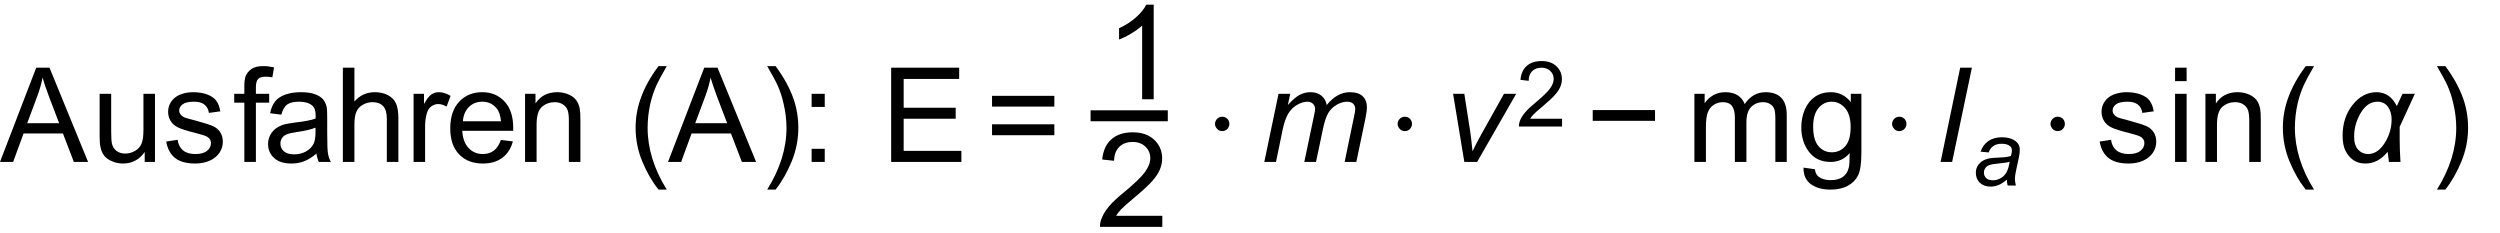 <?xml version="1.0" encoding="UTF-8"?><svg xmlns="http://www.w3.org/2000/svg" fill-opacity="1" color-rendering="auto" color-interpolation="auto" stroke="black" text-rendering="auto" stroke-linecap="square" width="247" stroke-miterlimit="10" stroke-opacity="1" shape-rendering="auto" fill="black" stroke-dasharray="none" font-weight="normal" stroke-width="1" height="23" font-family="'Dialog'" font-style="normal" stroke-linejoin="miter" font-size="12px" stroke-dashoffset="0" image-rendering="auto"><!--Converted from MathML using JEuclid--><defs id="genericDefs"/><g><g fill="white" text-rendering="optimizeLegibility" color-interpolation="linearRGB" color-rendering="optimizeQuality" image-rendering="optimizeQuality" stroke="white"><rect x="0" width="247" height="23" y="0" stroke="none"/><path fill="black" d="M-0.016 0 L3.562 -9.312 L4.875 -9.312 L8.688 0 L7.281 0 L6.203 -2.812 L2.312 -2.812 L1.281 0 L-0.016 0 ZM2.672 -3.828 L5.828 -3.828 L4.844 -6.406 Q4.406 -7.578 4.188 -8.328 Q4.016 -7.438 3.688 -6.547 L2.672 -3.828 ZM14.281 0 L14.281 -0.984 Q13.484 0.156 12.141 0.156 Q11.547 0.156 11.023 -0.078 Q10.5 -0.312 10.25 -0.656 Q10 -1 9.906 -1.5 Q9.828 -1.828 9.828 -2.562 L9.828 -6.734 L10.969 -6.734 L10.969 -3 Q10.969 -2.109 11.047 -1.797 Q11.156 -1.344 11.5 -1.086 Q11.844 -0.828 12.359 -0.828 Q12.875 -0.828 13.328 -1.094 Q13.781 -1.359 13.969 -1.812 Q14.156 -2.266 14.156 -3.125 L14.156 -6.734 L15.297 -6.734 L15.297 0 L14.281 0 ZM16.406 -2.016 L17.531 -2.188 Q17.625 -1.516 18.062 -1.148 Q18.5 -0.781 19.281 -0.781 Q20.062 -0.781 20.445 -1.102 Q20.828 -1.422 20.828 -1.859 Q20.828 -2.25 20.484 -2.469 Q20.25 -2.625 19.312 -2.859 Q18.062 -3.172 17.578 -3.406 Q17.094 -3.641 16.844 -4.047 Q16.594 -4.453 16.594 -4.953 Q16.594 -5.406 16.797 -5.789 Q17 -6.172 17.359 -6.422 Q17.625 -6.625 18.086 -6.758 Q18.547 -6.891 19.078 -6.891 Q19.859 -6.891 20.461 -6.664 Q21.062 -6.438 21.352 -6.047 Q21.641 -5.656 21.75 -5 L20.625 -4.844 Q20.547 -5.375 20.188 -5.664 Q19.828 -5.953 19.156 -5.953 Q18.375 -5.953 18.031 -5.695 Q17.688 -5.438 17.688 -5.078 Q17.688 -4.859 17.828 -4.688 Q17.969 -4.5 18.266 -4.375 Q18.438 -4.312 19.281 -4.094 Q20.5 -3.766 20.977 -3.562 Q21.453 -3.359 21.727 -2.961 Q22 -2.562 22 -1.984 Q22 -1.406 21.664 -0.906 Q21.328 -0.406 20.703 -0.125 Q20.078 0.156 19.281 0.156 Q17.969 0.156 17.281 -0.391 Q16.594 -0.938 16.406 -2.016 ZM24.125 0 L24.125 -5.859 L23.125 -5.859 L23.125 -6.734 L24.125 -6.734 L24.125 -7.453 Q24.125 -8.141 24.25 -8.469 Q24.422 -8.906 24.836 -9.188 Q25.25 -9.469 26 -9.469 Q26.484 -9.469 27.062 -9.344 L26.891 -8.359 Q26.531 -8.422 26.219 -8.422 Q25.703 -8.422 25.484 -8.195 Q25.266 -7.969 25.266 -7.359 L25.266 -6.734 L26.578 -6.734 L26.578 -5.859 L25.266 -5.859 L25.266 0 L24.125 0 ZM31.25 -0.828 Q30.625 -0.297 30.039 -0.07 Q29.453 0.156 28.781 0.156 Q27.656 0.156 27.062 -0.391 Q26.469 -0.938 26.469 -1.781 Q26.469 -2.266 26.695 -2.68 Q26.922 -3.094 27.289 -3.344 Q27.656 -3.594 28.109 -3.719 Q28.438 -3.797 29.125 -3.891 Q30.5 -4.047 31.156 -4.281 Q31.172 -4.516 31.172 -4.578 Q31.172 -5.281 30.844 -5.562 Q30.406 -5.953 29.547 -5.953 Q28.734 -5.953 28.352 -5.672 Q27.969 -5.391 27.781 -4.672 L26.672 -4.812 Q26.812 -5.531 27.164 -5.977 Q27.516 -6.422 28.18 -6.656 Q28.844 -6.891 29.703 -6.891 Q30.578 -6.891 31.117 -6.688 Q31.656 -6.484 31.906 -6.18 Q32.156 -5.875 32.266 -5.406 Q32.312 -5.109 32.312 -4.344 L32.312 -2.828 Q32.312 -1.234 32.391 -0.812 Q32.469 -0.391 32.672 0 L31.484 0 Q31.312 -0.359 31.25 -0.828 ZM31.156 -3.391 Q30.531 -3.125 29.297 -2.953 Q28.594 -2.844 28.297 -2.719 Q28 -2.594 27.844 -2.352 Q27.688 -2.109 27.688 -1.812 Q27.688 -1.359 28.031 -1.055 Q28.375 -0.75 29.047 -0.75 Q29.703 -0.75 30.219 -1.039 Q30.734 -1.328 30.984 -1.828 Q31.156 -2.203 31.156 -2.969 L31.156 -3.391 ZM33.859 0 L33.859 -9.312 L35 -9.312 L35 -5.969 Q35.797 -6.891 37.016 -6.891 Q37.766 -6.891 38.32 -6.594 Q38.875 -6.297 39.109 -5.781 Q39.344 -5.266 39.344 -4.266 L39.344 0 L38.203 0 L38.203 -4.266 Q38.203 -5.125 37.836 -5.516 Q37.469 -5.906 36.781 -5.906 Q36.281 -5.906 35.828 -5.648 Q35.375 -5.391 35.188 -4.938 Q35 -4.484 35 -3.688 L35 0 L33.859 0 ZM40.844 0 L40.844 -6.734 L41.875 -6.734 L41.875 -5.719 Q42.266 -6.438 42.602 -6.664 Q42.938 -6.891 43.328 -6.891 Q43.906 -6.891 44.5 -6.531 L44.109 -5.469 Q43.688 -5.719 43.281 -5.719 Q42.906 -5.719 42.602 -5.492 Q42.297 -5.266 42.172 -4.859 Q41.984 -4.25 41.984 -3.531 L41.984 0 L40.844 0 ZM49.469 -2.172 L50.656 -2.031 Q50.375 -0.984 49.617 -0.414 Q48.859 0.156 47.688 0.156 Q46.203 0.156 45.336 -0.758 Q44.469 -1.672 44.469 -3.312 Q44.469 -5.016 45.352 -5.953 Q46.234 -6.891 47.625 -6.891 Q48.984 -6.891 49.836 -5.969 Q50.688 -5.047 50.688 -3.391 Q50.688 -3.281 50.688 -3.078 L45.656 -3.078 Q45.719 -1.969 46.281 -1.375 Q46.844 -0.781 47.688 -0.781 Q48.328 -0.781 48.773 -1.117 Q49.219 -1.453 49.469 -2.172 ZM45.719 -4.016 L49.484 -4.016 Q49.406 -4.875 49.047 -5.297 Q48.5 -5.953 47.641 -5.953 Q46.844 -5.953 46.312 -5.43 Q45.781 -4.906 45.719 -4.016 ZM51.859 0 L51.859 -6.734 L52.891 -6.734 L52.891 -5.781 Q53.625 -6.891 55.031 -6.891 Q55.641 -6.891 56.148 -6.672 Q56.656 -6.453 56.914 -6.102 Q57.172 -5.75 57.266 -5.25 Q57.328 -4.938 57.328 -4.141 L57.328 0 L56.188 0 L56.188 -4.094 Q56.188 -4.797 56.055 -5.141 Q55.922 -5.484 55.586 -5.695 Q55.25 -5.906 54.797 -5.906 Q54.062 -5.906 53.531 -5.445 Q53 -4.984 53 -3.688 L53 0 L51.859 0 ZM65.047 2.734 Q64.094 1.547 63.438 -0.055 Q62.781 -1.656 62.781 -3.375 Q62.781 -4.875 63.281 -6.266 Q63.844 -7.875 65.047 -9.469 L65.859 -9.469 Q65.094 -8.141 64.844 -7.578 Q64.453 -6.703 64.234 -5.75 Q63.969 -4.562 63.969 -3.359 Q63.969 -0.312 65.859 2.734 L65.047 2.734 ZM65.984 0 L69.562 -9.312 L70.875 -9.312 L74.688 0 L73.281 0 L72.203 -2.812 L68.312 -2.812 L67.281 0 L65.984 0 ZM68.672 -3.828 L71.828 -3.828 L70.844 -6.406 Q70.406 -7.578 70.188 -8.328 Q70.016 -7.438 69.688 -6.547 L68.672 -3.828 ZM76.609 2.734 L75.781 2.734 Q77.688 -0.312 77.688 -3.359 Q77.688 -4.562 77.406 -5.734 Q77.203 -6.688 76.812 -7.562 Q76.562 -8.125 75.781 -9.469 L76.609 -9.469 Q77.797 -7.875 78.375 -6.266 Q78.859 -4.875 78.859 -3.375 Q78.859 -1.656 78.203 -0.055 Q77.547 1.547 76.609 2.734 ZM80.172 -5.438 L80.172 -6.734 L81.469 -6.734 L81.469 -5.438 L80.172 -5.438 ZM80.172 0 L80.172 -1.297 L81.469 -1.297 L81.469 0 L80.172 0 ZM88.031 0 L88.031 -9.312 L94.75 -9.312 L94.75 -8.203 L89.266 -8.203 L89.266 -5.359 L94.406 -5.359 L94.406 -4.266 L89.266 -4.266 L89.266 -1.094 L94.969 -1.094 L94.969 0 L88.031 0 Z" transform="translate(0.016,16)" stroke="none"/></g><g text-rendering="optimizeLegibility" transform="translate(97.295,16)" color-interpolation="linearRGB" color-rendering="optimizeQuality" image-rendering="optimizeQuality"><path d="M6.875 -5.469 L0.719 -5.469 L0.719 -6.531 L6.875 -6.531 L6.875 -5.469 ZM6.875 -2.641 L0.719 -2.641 L0.719 -3.719 L6.875 -3.719 L6.875 -2.641 Z" stroke="none"/></g><g text-rendering="optimizeLegibility" stroke-width="1.083" color-interpolation="linearRGB" color-rendering="optimizeQuality" image-rendering="optimizeQuality"><line y2="11.44" fill="none" x1="108.29" x2="114.837" y1="11.44"/><path d="M4.844 0 L3.703 0 L3.703 -7.281 Q3.281 -6.891 2.617 -6.492 Q1.953 -6.094 1.422 -5.906 L1.422 -7.016 Q2.375 -7.453 3.094 -8.094 Q3.812 -8.734 4.109 -9.344 L4.844 -9.344 L4.844 0 Z" stroke-width="1" transform="translate(109.141,9.808)" stroke="none"/></g><g text-rendering="optimizeLegibility" transform="translate(108.29,22.416)" color-interpolation="linearRGB" color-rendering="optimizeQuality" image-rendering="optimizeQuality"><path d="M6.547 -1.094 L6.547 0 L0.391 0 Q0.375 -0.406 0.531 -0.797 Q0.766 -1.422 1.281 -2.031 Q1.797 -2.641 2.781 -3.438 Q4.297 -4.688 4.828 -5.414 Q5.359 -6.141 5.359 -6.781 Q5.359 -7.469 4.875 -7.93 Q4.391 -8.391 3.609 -8.391 Q2.781 -8.391 2.289 -7.898 Q1.797 -7.406 1.781 -6.531 L0.609 -6.656 Q0.734 -7.969 1.516 -8.656 Q2.297 -9.344 3.625 -9.344 Q4.969 -9.344 5.75 -8.602 Q6.531 -7.859 6.531 -6.766 Q6.531 -6.203 6.305 -5.664 Q6.078 -5.125 5.547 -4.523 Q5.016 -3.922 3.781 -2.891 Q2.75 -2.031 2.461 -1.719 Q2.172 -1.406 1.984 -1.094 L6.547 -1.094 Z" stroke="none"/></g><g text-rendering="optimizeLegibility" transform="translate(118.587,16)" color-interpolation="linearRGB" color-rendering="optimizeQuality" image-rendering="optimizeQuality"><path d="M2.172 -3.047 Q2.016 -3.047 1.891 -3.102 Q1.766 -3.156 1.672 -3.258 Q1.578 -3.359 1.516 -3.484 Q1.453 -3.609 1.453 -3.766 Q1.453 -3.906 1.516 -4.039 Q1.578 -4.172 1.672 -4.266 Q1.766 -4.359 1.891 -4.414 Q2.016 -4.469 2.172 -4.469 Q2.312 -4.469 2.445 -4.414 Q2.578 -4.359 2.672 -4.266 Q2.766 -4.172 2.82 -4.039 Q2.875 -3.906 2.875 -3.766 Q2.875 -3.609 2.82 -3.484 Q2.766 -3.359 2.672 -3.258 Q2.578 -3.156 2.445 -3.102 Q2.312 -3.047 2.172 -3.047 Z" stroke="none"/></g><g text-rendering="optimizeLegibility" transform="translate(124.491,16)" color-interpolation="linearRGB" color-rendering="optimizeQuality" image-rendering="optimizeQuality"><path d="M0.422 0 L1.828 -6.734 L2.984 -6.734 L2.75 -5.625 Q3.391 -6.344 3.898 -6.617 Q4.406 -6.891 4.984 -6.891 Q5.625 -6.891 6.047 -6.562 Q6.469 -6.234 6.594 -5.625 Q7.109 -6.266 7.68 -6.578 Q8.25 -6.891 8.875 -6.891 Q9.719 -6.891 10.141 -6.492 Q10.562 -6.094 10.562 -5.375 Q10.562 -5.062 10.422 -4.344 L9.516 0 L8.359 0 L9.281 -4.453 Q9.406 -5 9.406 -5.234 Q9.406 -5.562 9.195 -5.758 Q8.984 -5.953 8.609 -5.953 Q8.094 -5.953 7.562 -5.641 Q7.031 -5.328 6.734 -4.82 Q6.438 -4.312 6.219 -3.266 L5.531 0 L4.375 0 L5.328 -4.547 Q5.438 -5.016 5.438 -5.219 Q5.438 -5.547 5.227 -5.75 Q5.016 -5.953 4.688 -5.953 Q4.203 -5.953 3.664 -5.641 Q3.125 -5.328 2.789 -4.773 Q2.453 -4.219 2.234 -3.188 L1.578 0 L0.422 0 Z" stroke="none"/></g><g text-rendering="optimizeLegibility" transform="translate(136.63,16)" color-interpolation="linearRGB" color-rendering="optimizeQuality" image-rendering="optimizeQuality"><path d="M2.172 -3.047 Q2.016 -3.047 1.891 -3.102 Q1.766 -3.156 1.672 -3.258 Q1.578 -3.359 1.516 -3.484 Q1.453 -3.609 1.453 -3.766 Q1.453 -3.906 1.516 -4.039 Q1.578 -4.172 1.672 -4.266 Q1.766 -4.359 1.891 -4.414 Q2.016 -4.469 2.172 -4.469 Q2.312 -4.469 2.445 -4.414 Q2.578 -4.359 2.672 -4.266 Q2.766 -4.172 2.82 -4.039 Q2.875 -3.906 2.875 -3.766 Q2.875 -3.609 2.82 -3.484 Q2.766 -3.359 2.672 -3.258 Q2.578 -3.156 2.445 -3.102 Q2.312 -3.047 2.172 -3.047 Z" stroke="none"/></g><g text-rendering="optimizeLegibility" transform="translate(142.534,16)" color-interpolation="linearRGB" color-rendering="optimizeQuality" image-rendering="optimizeQuality"><path d="M2.141 0 L1.031 -6.734 L2.141 -6.734 L2.719 -3.031 Q2.812 -2.422 2.953 -1.047 Q3.281 -1.766 3.797 -2.688 L6.062 -6.734 L7.266 -6.734 L3.406 0 L2.141 0 Z" stroke="none"/></g><g text-rendering="optimizeLegibility" transform="translate(149.8,12.5)" color-interpolation="linearRGB" color-rendering="optimizeQuality" image-rendering="optimizeQuality"><path d="M4.531 -0.766 L4.531 0 L0.266 0 Q0.266 -0.281 0.359 -0.547 Q0.531 -0.984 0.891 -1.406 Q1.25 -1.828 1.922 -2.375 Q2.969 -3.25 3.336 -3.75 Q3.703 -4.25 3.703 -4.703 Q3.703 -5.172 3.367 -5.492 Q3.031 -5.812 2.5 -5.812 Q1.922 -5.812 1.578 -5.469 Q1.234 -5.125 1.234 -4.516 L0.422 -4.609 Q0.5 -5.516 1.047 -5.992 Q1.594 -6.469 2.516 -6.469 Q3.438 -6.469 3.977 -5.953 Q4.516 -5.438 4.516 -4.688 Q4.516 -4.297 4.359 -3.922 Q4.203 -3.547 3.836 -3.133 Q3.469 -2.719 2.625 -2 Q1.906 -1.406 1.703 -1.188 Q1.5 -0.969 1.375 -0.766 L4.531 -0.766 Z" stroke="none"/></g><g text-rendering="optimizeLegibility" transform="translate(156.642,16)" color-interpolation="linearRGB" color-rendering="optimizeQuality" image-rendering="optimizeQuality"><path d="M6.875 -4.062 L0.719 -4.062 L0.719 -5.125 L6.875 -5.125 L6.875 -4.062 Z" stroke="none"/></g><g text-rendering="optimizeLegibility" transform="translate(166.546,16)" color-interpolation="linearRGB" color-rendering="optimizeQuality" image-rendering="optimizeQuality"><path d="M0.859 0 L0.859 -6.734 L1.875 -6.734 L1.875 -5.797 Q2.203 -6.297 2.727 -6.594 Q3.25 -6.891 3.922 -6.891 Q4.672 -6.891 5.148 -6.578 Q5.625 -6.266 5.828 -5.719 Q6.625 -6.891 7.906 -6.891 Q8.906 -6.891 9.445 -6.336 Q9.984 -5.781 9.984 -4.625 L9.984 0 L8.859 0 L8.859 -4.25 Q8.859 -4.938 8.75 -5.234 Q8.641 -5.531 8.344 -5.719 Q8.047 -5.906 7.656 -5.906 Q6.938 -5.906 6.469 -5.43 Q6 -4.953 6 -3.922 L6 0 L4.859 0 L4.859 -4.375 Q4.859 -5.141 4.578 -5.523 Q4.297 -5.906 3.672 -5.906 Q3.188 -5.906 2.781 -5.648 Q2.375 -5.391 2.188 -4.906 Q2 -4.422 2 -3.5 L2 0 L0.859 0 ZM11.641 0.562 L12.766 0.719 Q12.828 1.234 13.141 1.469 Q13.578 1.797 14.312 1.797 Q15.094 1.797 15.531 1.477 Q15.969 1.156 16.109 0.578 Q16.203 0.234 16.203 -0.875 Q15.453 0 14.328 0 Q12.938 0 12.18 -1 Q11.422 -2 11.422 -3.406 Q11.422 -4.375 11.773 -5.188 Q12.125 -6 12.781 -6.445 Q13.438 -6.891 14.344 -6.891 Q15.531 -6.891 16.312 -5.922 L16.312 -6.734 L17.359 -6.734 L17.359 -0.922 Q17.359 0.656 17.039 1.312 Q16.719 1.969 16.023 2.352 Q15.328 2.734 14.312 2.734 Q13.109 2.734 12.367 2.195 Q11.625 1.656 11.641 0.562 ZM12.594 -3.484 Q12.594 -2.172 13.117 -1.562 Q13.641 -0.953 14.438 -0.953 Q15.234 -0.953 15.766 -1.555 Q16.297 -2.156 16.297 -3.453 Q16.297 -4.688 15.75 -5.32 Q15.203 -5.953 14.422 -5.953 Q13.656 -5.953 13.125 -5.328 Q12.594 -4.703 12.594 -3.484 Z" stroke="none"/></g><g text-rendering="optimizeLegibility" transform="translate(185.482,16)" color-interpolation="linearRGB" color-rendering="optimizeQuality" image-rendering="optimizeQuality"><path d="M2.172 -3.047 Q2.016 -3.047 1.891 -3.102 Q1.766 -3.156 1.672 -3.258 Q1.578 -3.359 1.516 -3.484 Q1.453 -3.609 1.453 -3.766 Q1.453 -3.906 1.516 -4.039 Q1.578 -4.172 1.672 -4.266 Q1.766 -4.359 1.891 -4.414 Q2.016 -4.469 2.172 -4.469 Q2.312 -4.469 2.445 -4.414 Q2.578 -4.359 2.672 -4.266 Q2.766 -4.172 2.82 -4.039 Q2.875 -3.906 2.875 -3.766 Q2.875 -3.609 2.82 -3.484 Q2.766 -3.359 2.672 -3.258 Q2.578 -3.156 2.445 -3.102 Q2.312 -3.047 2.172 -3.047 Z" stroke="none"/></g><g text-rendering="optimizeLegibility" transform="translate(191.386,16)" color-interpolation="linearRGB" color-rendering="optimizeQuality" image-rendering="optimizeQuality"><path d="M0.344 0 L2.281 -9.312 L3.438 -9.312 L1.484 0 L0.344 0 Z" stroke="none"/></g><g text-rendering="optimizeLegibility" transform="translate(194.823,18.328)" color-interpolation="linearRGB" color-rendering="optimizeQuality" image-rendering="optimizeQuality"><path d="M3.453 -0.578 Q3.031 -0.219 2.648 -0.055 Q2.266 0.109 1.828 0.109 Q1.188 0.109 0.789 -0.273 Q0.391 -0.656 0.391 -1.25 Q0.391 -1.641 0.57 -1.938 Q0.75 -2.234 1.047 -2.422 Q1.344 -2.609 1.766 -2.688 Q2.031 -2.734 2.781 -2.766 Q3.531 -2.797 3.859 -2.922 Q3.953 -3.25 3.953 -3.469 Q3.953 -3.75 3.75 -3.906 Q3.469 -4.125 2.938 -4.125 Q2.438 -4.125 2.117 -3.898 Q1.797 -3.672 1.656 -3.266 L0.859 -3.344 Q1.094 -4.031 1.633 -4.398 Q2.172 -4.766 2.984 -4.766 Q3.844 -4.766 4.344 -4.359 Q4.734 -4.047 4.734 -3.562 Q4.734 -3.188 4.625 -2.688 L4.375 -1.531 Q4.25 -0.984 4.25 -0.641 Q4.25 -0.406 4.344 0 L3.531 0 Q3.469 -0.234 3.453 -0.578 ZM3.734 -2.359 Q3.578 -2.297 3.383 -2.266 Q3.188 -2.234 2.75 -2.188 Q2.047 -2.125 1.766 -2.031 Q1.484 -1.938 1.336 -1.734 Q1.188 -1.531 1.188 -1.281 Q1.188 -0.938 1.414 -0.727 Q1.641 -0.516 2.078 -0.516 Q2.469 -0.516 2.836 -0.719 Q3.203 -0.922 3.414 -1.297 Q3.625 -1.672 3.734 -2.359 Z" stroke="none"/></g><g text-rendering="optimizeLegibility" transform="translate(201.134,16)" color-interpolation="linearRGB" color-rendering="optimizeQuality" image-rendering="optimizeQuality"><path d="M2.172 -3.047 Q2.016 -3.047 1.891 -3.102 Q1.766 -3.156 1.672 -3.258 Q1.578 -3.359 1.516 -3.484 Q1.453 -3.609 1.453 -3.766 Q1.453 -3.906 1.516 -4.039 Q1.578 -4.172 1.672 -4.266 Q1.766 -4.359 1.891 -4.414 Q2.016 -4.469 2.172 -4.469 Q2.312 -4.469 2.445 -4.414 Q2.578 -4.359 2.672 -4.266 Q2.766 -4.172 2.82 -4.039 Q2.875 -3.906 2.875 -3.766 Q2.875 -3.609 2.82 -3.484 Q2.766 -3.359 2.672 -3.258 Q2.578 -3.156 2.445 -3.102 Q2.312 -3.047 2.172 -3.047 Z" stroke="none"/></g><g text-rendering="optimizeLegibility" transform="translate(207.038,16)" color-interpolation="linearRGB" color-rendering="optimizeQuality" image-rendering="optimizeQuality"><path d="M0.406 -2.016 L1.531 -2.188 Q1.625 -1.516 2.062 -1.148 Q2.5 -0.781 3.281 -0.781 Q4.062 -0.781 4.445 -1.102 Q4.828 -1.422 4.828 -1.859 Q4.828 -2.25 4.484 -2.469 Q4.25 -2.625 3.312 -2.859 Q2.062 -3.172 1.578 -3.406 Q1.094 -3.641 0.844 -4.047 Q0.594 -4.453 0.594 -4.953 Q0.594 -5.406 0.797 -5.789 Q1 -6.172 1.359 -6.422 Q1.625 -6.625 2.086 -6.758 Q2.547 -6.891 3.078 -6.891 Q3.859 -6.891 4.461 -6.664 Q5.062 -6.438 5.352 -6.047 Q5.641 -5.656 5.75 -5 L4.625 -4.844 Q4.547 -5.375 4.188 -5.664 Q3.828 -5.953 3.156 -5.953 Q2.375 -5.953 2.031 -5.695 Q1.688 -5.438 1.688 -5.078 Q1.688 -4.859 1.828 -4.688 Q1.969 -4.5 2.266 -4.375 Q2.438 -4.312 3.281 -4.094 Q4.5 -3.766 4.977 -3.562 Q5.453 -3.359 5.727 -2.961 Q6 -2.562 6 -1.984 Q6 -1.406 5.664 -0.906 Q5.328 -0.406 4.703 -0.125 Q4.078 0.156 3.281 0.156 Q1.969 0.156 1.281 -0.391 Q0.594 -0.938 0.406 -2.016 ZM7.859 -7.984 L7.859 -9.312 L9 -9.312 L9 -7.984 L7.859 -7.984 ZM7.859 0 L7.859 -6.734 L9 -6.734 L9 0 L7.859 0 ZM10.859 0 L10.859 -6.734 L11.891 -6.734 L11.891 -5.781 Q12.625 -6.891 14.031 -6.891 Q14.641 -6.891 15.148 -6.672 Q15.656 -6.453 15.914 -6.102 Q16.172 -5.75 16.266 -5.25 Q16.328 -4.938 16.328 -4.141 L16.328 0 L15.188 0 L15.188 -4.094 Q15.188 -4.797 15.055 -5.141 Q14.922 -5.484 14.586 -5.695 Q14.25 -5.906 13.797 -5.906 Q13.062 -5.906 12.531 -5.445 Q12 -4.984 12 -3.688 L12 0 L10.859 0 Z" stroke="none"/></g><g text-rendering="optimizeLegibility" transform="translate(224.766,16)" color-interpolation="linearRGB" color-rendering="optimizeQuality" image-rendering="optimizeQuality"><path d="M3.047 2.734 Q2.094 1.547 1.438 -0.055 Q0.781 -1.656 0.781 -3.375 Q0.781 -4.875 1.281 -6.266 Q1.844 -7.875 3.047 -9.469 L3.859 -9.469 Q3.094 -8.141 2.844 -7.578 Q2.453 -6.703 2.234 -5.75 Q1.969 -4.562 1.969 -3.359 Q1.969 -0.312 3.859 2.734 L3.047 2.734 Z" stroke="none"/></g><g text-rendering="optimizeLegibility" transform="translate(230.807,16)" color-interpolation="linearRGB" color-rendering="optimizeQuality" image-rendering="optimizeQuality"><path d="M6.562 -6.734 L7.781 -6.734 L6.281 -3.469 L6.281 -2.25 Q6.281 -1.188 6.359 0 L5.219 0 L5.094 -1 Q4.156 0.156 2.891 0.156 Q2.172 0.156 1.695 -0.188 Q1.219 -0.531 0.93 -1.102 Q0.641 -1.672 0.641 -2.594 Q0.641 -4.391 1.633 -5.641 Q2.625 -6.891 4 -6.891 Q5.312 -6.891 6 -5.516 L6.562 -6.734 ZM1.781 -2.5 Q1.781 -1.641 2.18 -1.211 Q2.578 -0.781 3.156 -0.781 Q4.109 -0.781 4.797 -1.867 Q5.484 -2.953 5.484 -4.203 Q5.484 -4.953 5.117 -5.453 Q4.75 -5.953 4.094 -5.953 Q3.094 -5.953 2.438 -4.852 Q1.781 -3.75 1.781 -2.5 Z" stroke="none"/></g><g text-rendering="optimizeLegibility" transform="translate(239.988,16)" color-interpolation="linearRGB" color-rendering="optimizeQuality" image-rendering="optimizeQuality"><path d="M1.609 2.734 L0.781 2.734 Q2.688 -0.312 2.688 -3.359 Q2.688 -4.562 2.406 -5.734 Q2.203 -6.688 1.812 -7.562 Q1.562 -8.125 0.781 -9.469 L1.609 -9.469 Q2.797 -7.875 3.375 -6.266 Q3.859 -4.875 3.859 -3.375 Q3.859 -1.656 3.203 -0.055 Q2.547 1.547 1.609 2.734 Z" stroke="none"/></g></g></svg>